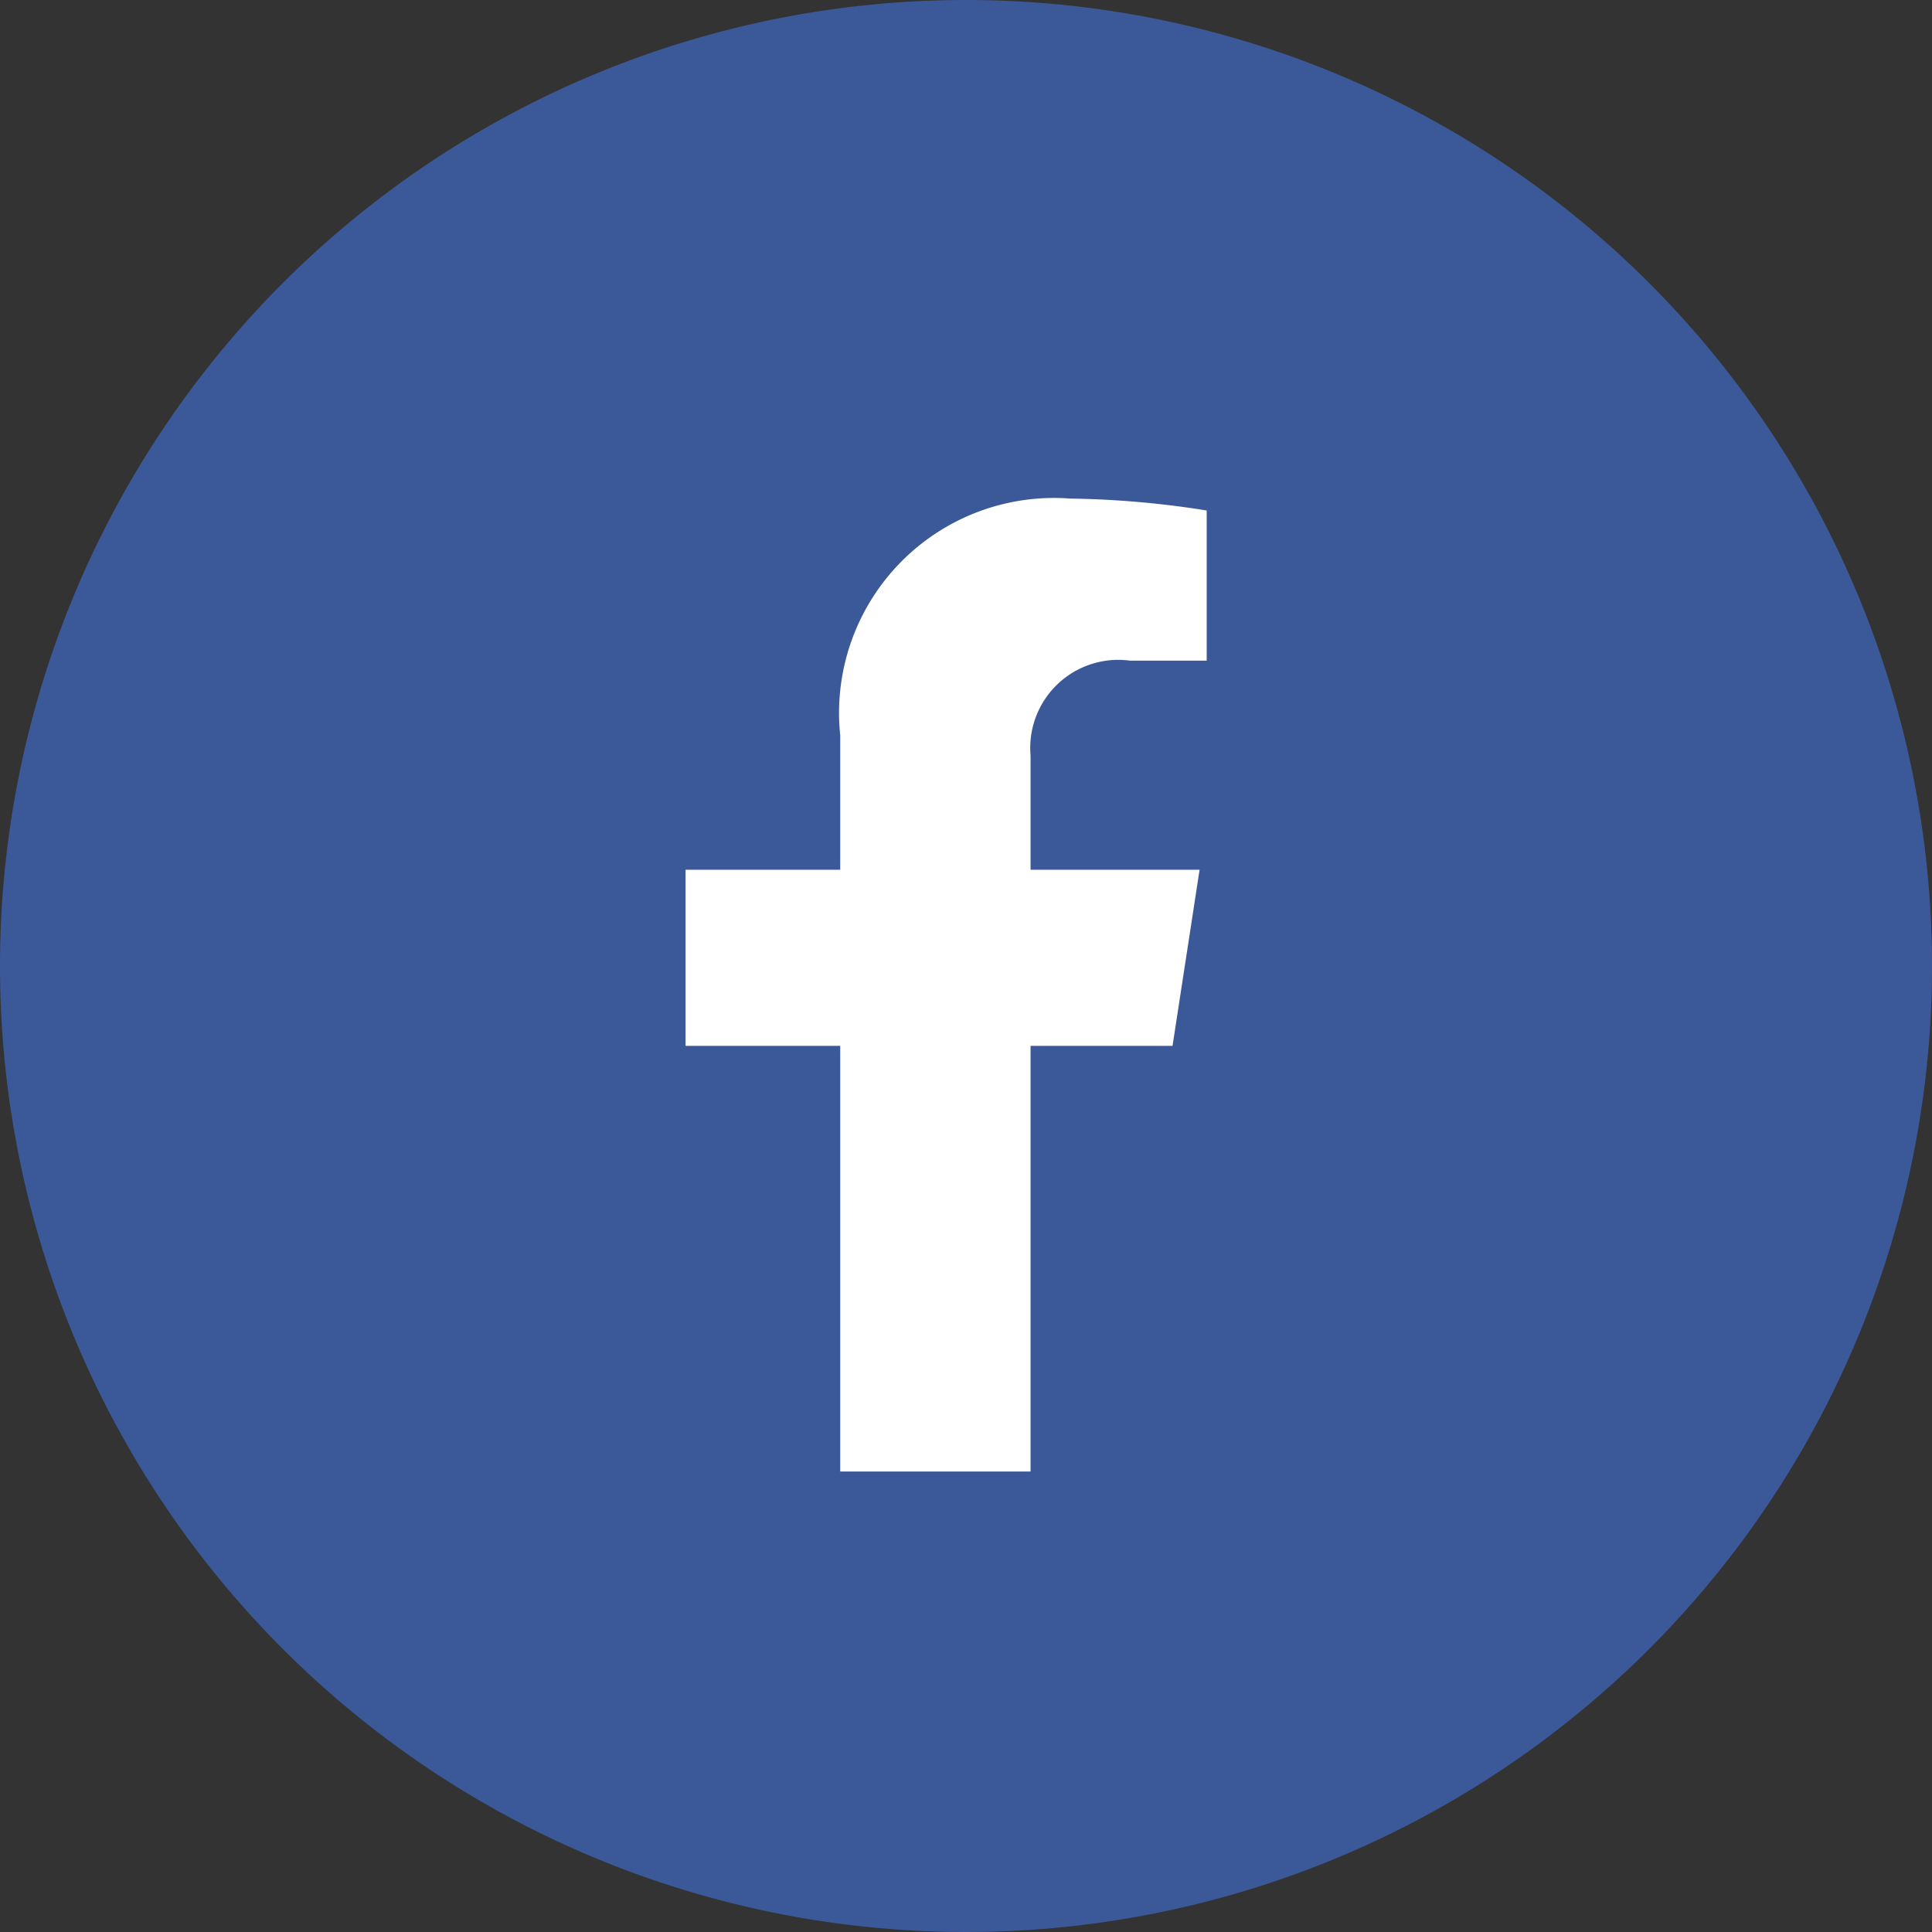 <?xml version="1.0" encoding="utf-8"?>
<svg xmlns="http://www.w3.org/2000/svg" width="31" height="31" viewBox="0 0 31 31"><rect x="0" y="0" width="31" height="31" fill="#333333" stroke="none"/><defs><style>.a{fill:#3b5998;}.b{fill:#fff;}</style></defs><g transform="translate(-2170 -79)"><path class="a" d="M15.5,0A15.5,15.5,0,1,1,0,15.5,15.5,15.5,0,0,1,15.5,0Z" transform="translate(2170 79)"/><path class="b" d="M9.423,8.781l.434-2.825H7.145V4.123A1.413,1.413,0,0,1,8.738,2.6H9.971V.191A15.029,15.029,0,0,0,7.783,0,3.449,3.449,0,0,0,4.091,3.8V5.956H1.609V8.781H4.091v6.83H7.145V8.781Z" transform="translate(2179.391 87)"/></g></svg>